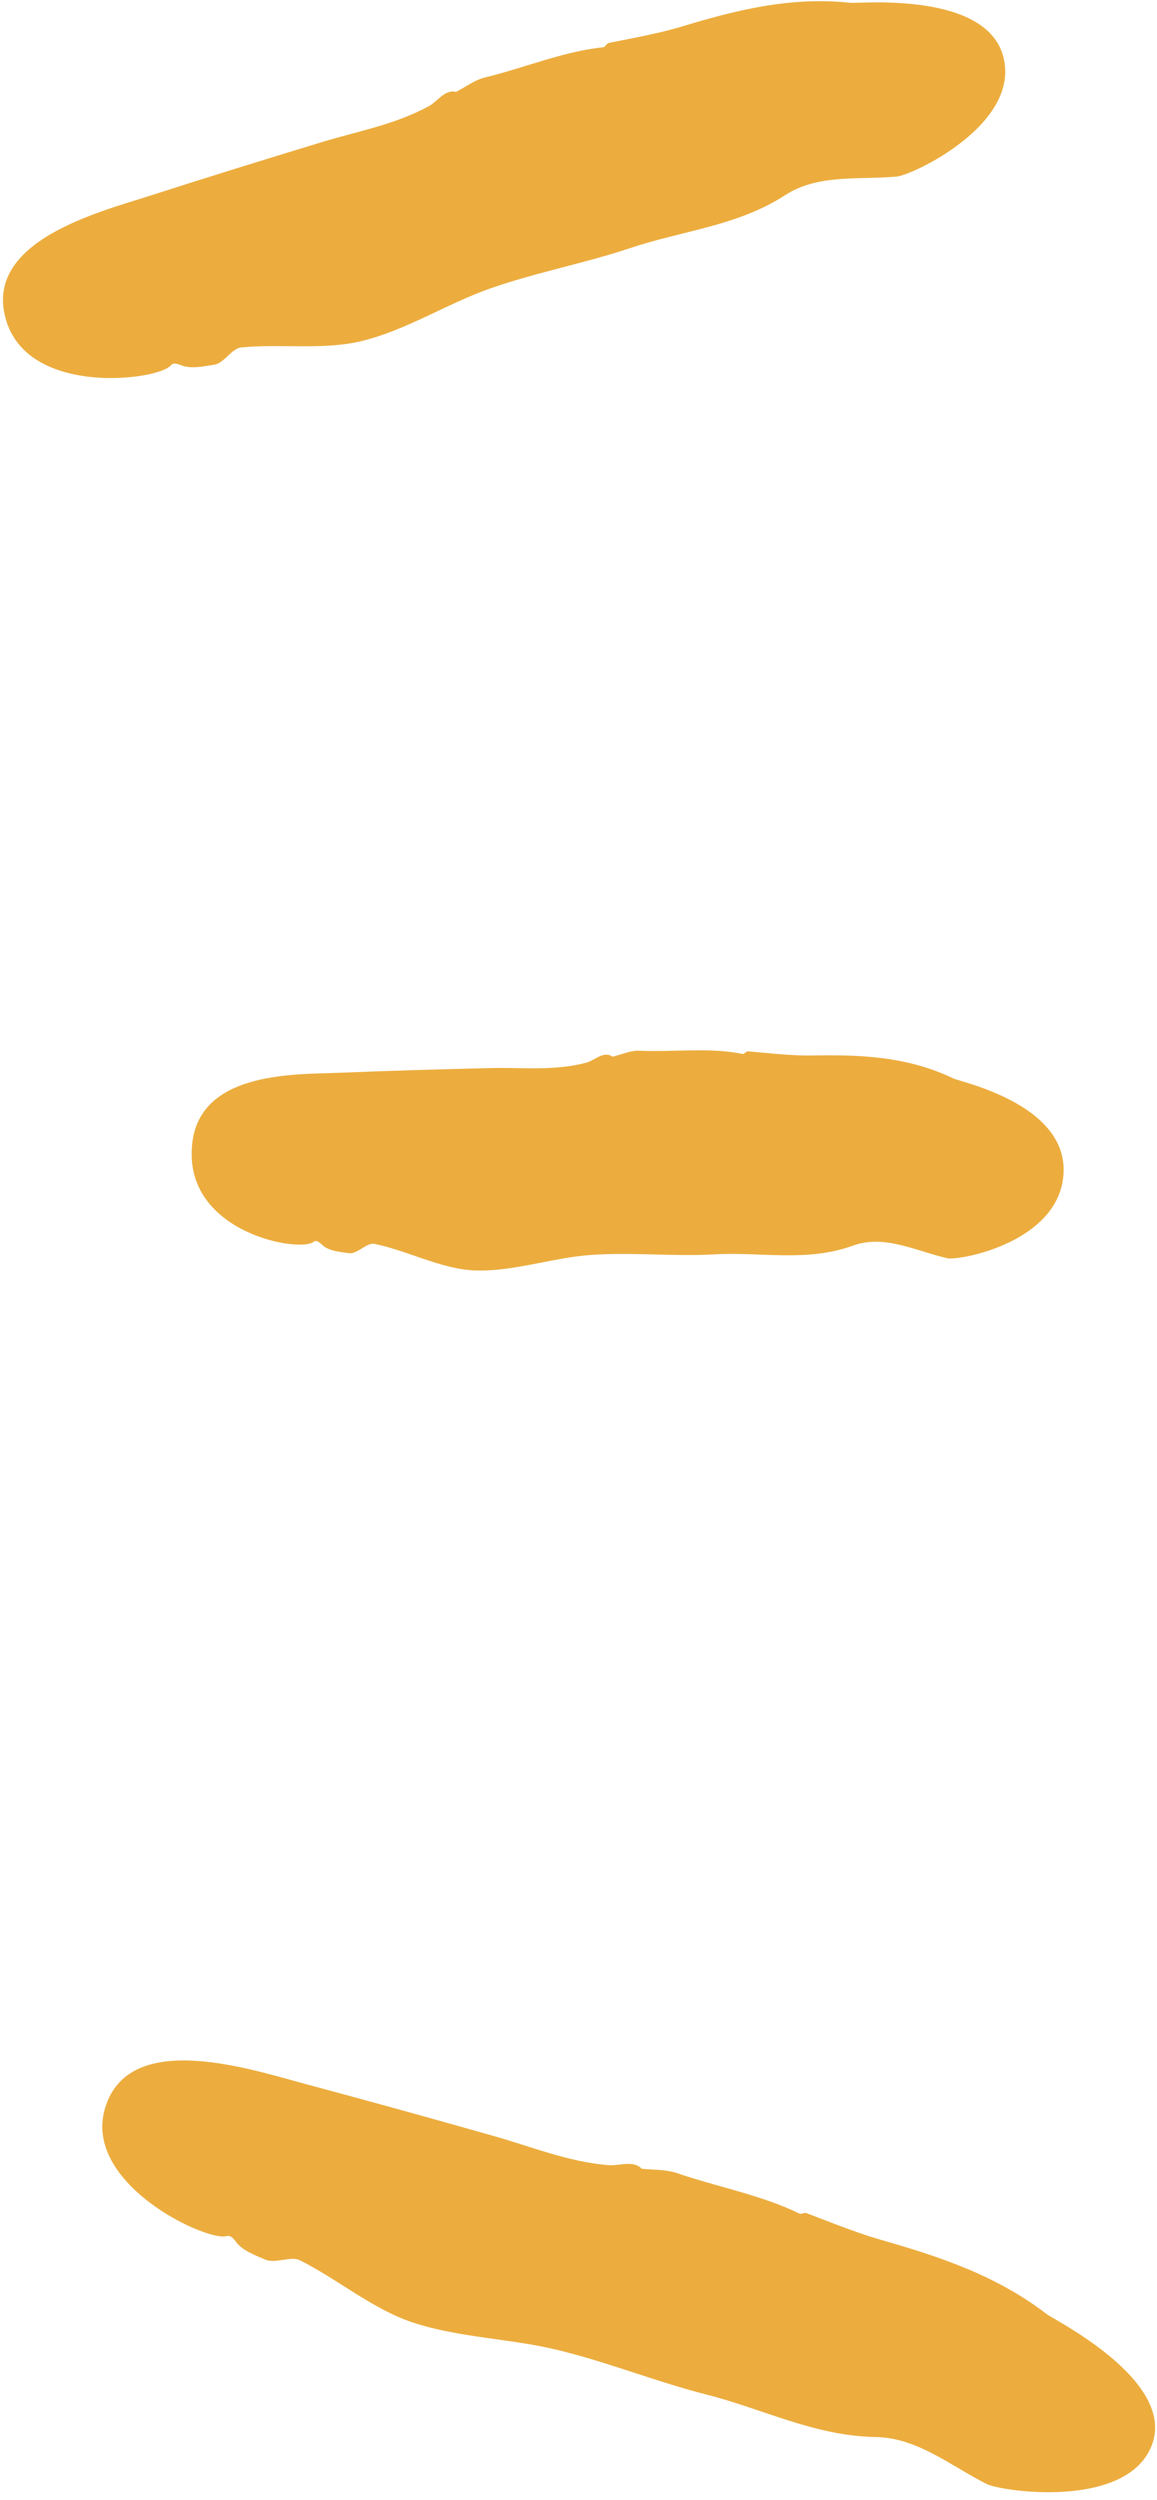 <?xml version="1.0" encoding="UTF-8"?> <svg xmlns="http://www.w3.org/2000/svg" width="88" height="190" viewBox="0 0 88 190" fill="none"><path d="M11.41 14.874C15.775 13.469 20.187 12.109 24.575 10.772C27.283 9.957 30.06 9.458 32.605 8.076C33.305 7.691 33.842 6.762 34.705 6.988H34.682C35.429 6.603 36.129 6.059 36.923 5.878C39.911 5.153 42.922 3.884 45.91 3.59C46.026 3.567 46.12 3.318 46.283 3.272C47.077 3.091 49.971 2.593 51.745 2.049C55.877 0.803 60.055 -0.285 64.677 0.214C65.4 0.282 74.947 -0.67 76.301 4.269C77.701 9.436 69.368 13.333 68.178 13.424C65.307 13.673 62.202 13.22 59.728 14.828C56.087 17.185 51.908 17.525 47.987 18.839C44.462 20.017 40.798 20.697 37.296 21.92C34.005 23.076 30.947 25.07 27.563 25.908C24.645 26.633 21.377 26.112 18.343 26.407C17.619 26.475 17.059 27.608 16.289 27.721C15.658 27.812 14.608 28.061 13.861 27.789C13.534 27.676 13.207 27.517 12.997 27.766C12.04 28.922 2.003 30.191 0.416 24.163C-1.171 18.272 7.629 16.097 11.41 14.874Z" fill="#ECAD3E"></path><path d="M25.763 81.537C29.661 81.378 33.536 81.265 37.434 81.174C39.815 81.129 42.196 81.401 44.6 80.766C45.253 80.585 45.93 79.837 46.584 80.313C47.284 80.155 47.984 79.815 48.661 79.86C51.276 79.973 54.007 79.588 56.504 80.109C56.598 80.132 56.738 79.905 56.878 79.905C57.578 79.951 60.029 80.245 61.616 80.223C65.281 80.155 68.922 80.245 72.517 81.967C73.077 82.239 81.037 83.893 80.897 89.037C80.757 94.362 73.03 95.834 72.05 95.63C69.669 95.087 67.265 93.795 64.861 94.679C61.336 95.948 57.858 95.132 54.357 95.336C51.206 95.517 48.078 95.155 44.95 95.381C42.009 95.585 39.021 96.673 36.08 96.559C33.536 96.446 31.038 95.064 28.494 94.543C27.887 94.407 27.163 95.359 26.51 95.245C25.973 95.155 25.062 95.109 24.549 94.656C24.316 94.452 24.082 94.203 23.849 94.384C22.775 95.223 14.372 93.727 14.582 87.496C14.722 81.378 22.378 81.673 25.763 81.537Z" fill="#ECAD3E"></path><path d="M23.343 158.421C28.081 159.689 32.82 161.004 37.535 162.34C40.429 163.156 43.207 164.312 46.288 164.561C47.129 164.629 48.156 164.153 48.809 164.833H48.786C49.673 164.923 50.607 164.878 51.447 165.15C54.551 166.215 57.983 166.849 60.83 168.254C60.947 168.3 61.181 168.141 61.344 168.209C62.161 168.504 65.032 169.682 66.969 170.226C71.404 171.494 75.769 172.922 79.621 175.89C80.228 176.343 89.331 180.875 87.65 185.724C85.876 190.777 76.143 189.372 75.022 188.783C72.291 187.401 69.794 185.293 66.642 185.225C61.997 185.158 58.053 183.096 53.781 182.008C49.93 181.034 46.265 179.538 42.413 178.609C38.795 177.726 34.874 177.68 31.349 176.502C28.315 175.482 25.701 173.239 22.806 171.789C22.129 171.449 20.962 172.061 20.192 171.744C19.562 171.472 18.488 171.087 17.998 170.452C17.788 170.18 17.578 169.863 17.227 169.954C15.687 170.384 5.977 165.853 8.077 159.961C10.085 154.229 19.235 157.333 23.343 158.421Z" fill="#ECAD3E"></path></svg> 